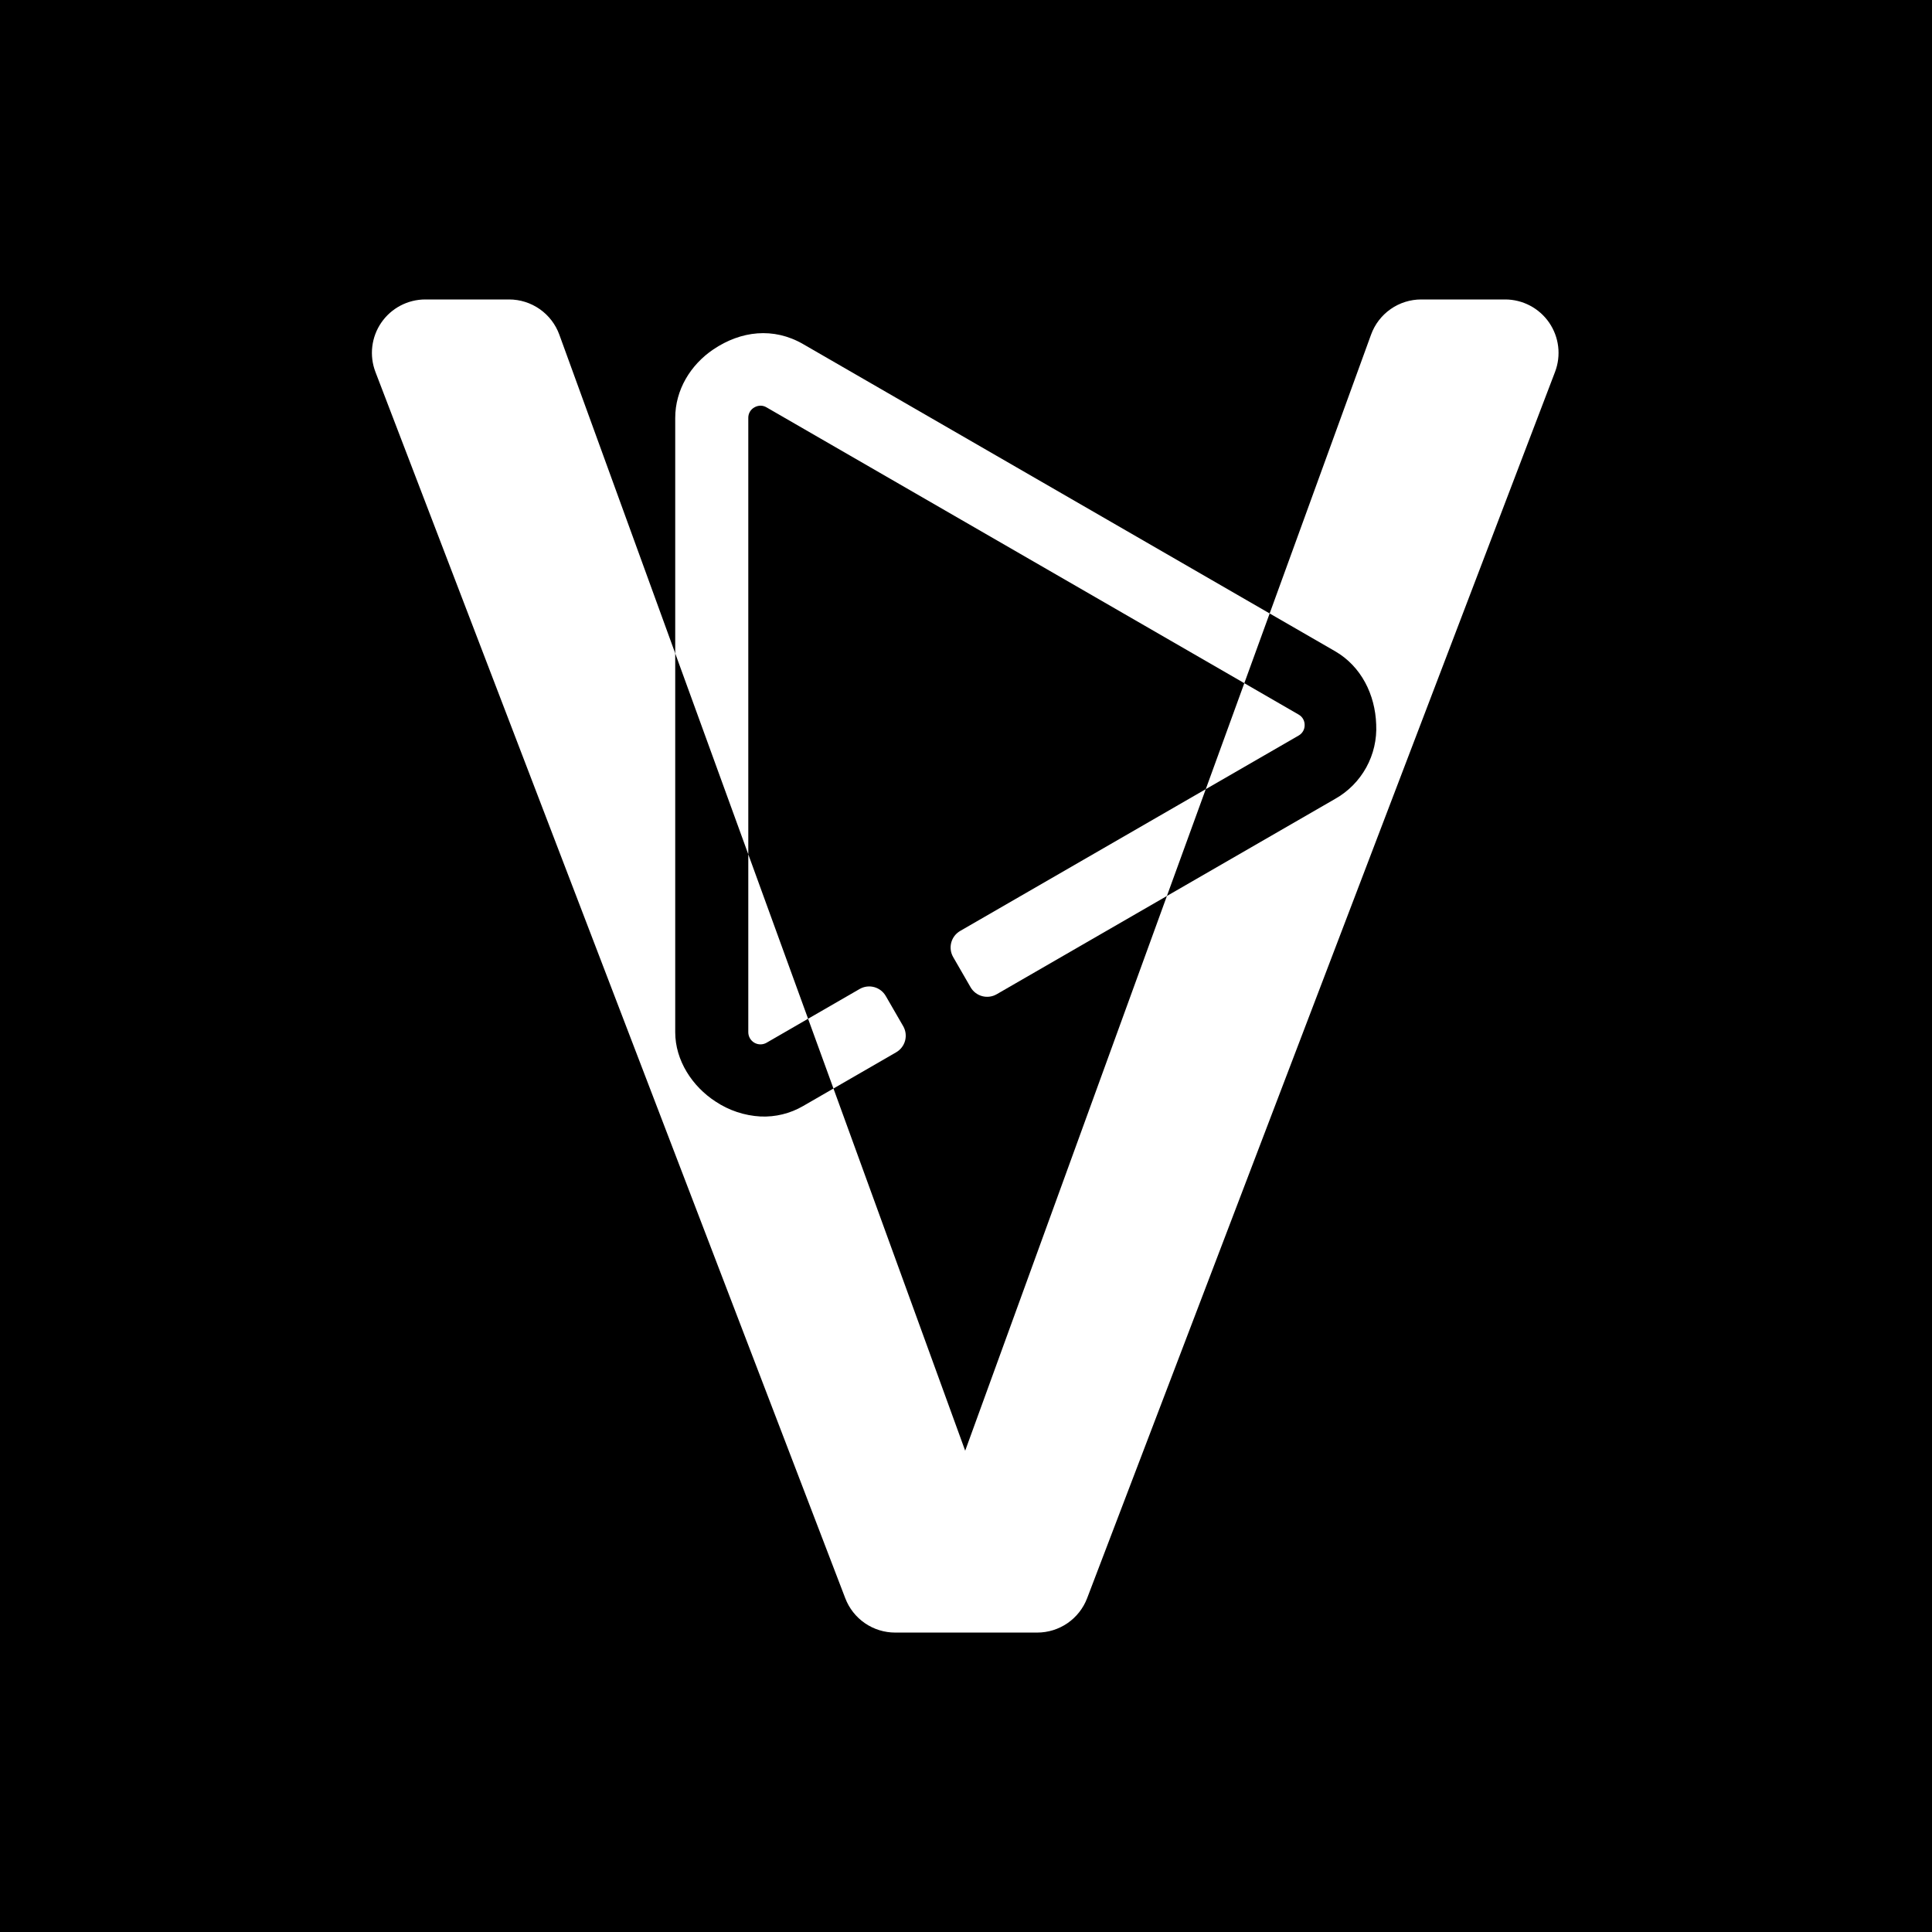 <svg width="1080" height="1080" viewBox="0 0 1080 1080" fill="none" xmlns="http://www.w3.org/2000/svg">
<rect width="1080" height="1080" fill="black"/>
<path d="M418.301 577.022C418.304 578.214 418.621 579.385 419.219 580.416C419.816 581.448 420.675 582.304 421.708 582.9C422.74 583.495 423.912 583.809 425.104 583.81C426.296 583.811 427.468 583.499 428.501 582.905L451.723 569.487L418.301 477.568V577.022Z" fill="white"/>
<path d="M725.892 411.207C726.945 410.628 727.82 409.772 728.423 408.731C729.025 407.69 729.33 406.505 729.307 405.302C729.31 404.324 729.108 403.355 728.712 402.46C728.127 401.167 727.138 400.1 725.892 399.42L695.576 381.904L674.028 441.149L725.892 411.207Z" fill="white"/>
<path d="M841.385 167.4H794.479C788.351 167.396 782.37 169.28 777.352 172.797C772.333 176.313 768.52 181.291 766.432 187.053L709.744 342.93C732.04 355.797 746.317 364.038 746.317 364.038C760.968 372.498 768.724 388.339 769.297 404.908C769.724 413.307 767.8 421.658 763.74 429.022C759.681 436.387 753.647 442.472 746.317 446.594L652.306 500.857L539.545 810.96L465.913 608.484L448.926 618.288C441.72 622.477 433.459 624.504 425.132 624.127C416.164 623.635 407.492 620.752 400.015 615.776C386.994 607.36 377.454 592.797 377.454 577.022V365.227L312.658 187.053C310.559 181.294 306.74 176.32 301.719 172.805C296.698 169.289 290.718 167.403 284.589 167.4H237.748C232.906 167.402 228.138 168.581 223.853 170.835C219.569 173.09 215.897 176.353 213.154 180.342C210.411 184.332 208.679 188.929 208.109 193.736C207.538 198.544 208.145 203.419 209.877 207.94L472.523 893.449C474.682 899.089 478.503 903.942 483.479 907.365C488.456 910.787 494.354 912.619 500.393 912.617H579.819C585.868 912.617 591.774 910.781 596.755 907.35C601.736 903.919 605.557 899.056 607.712 893.405L869.278 207.896C871.001 203.375 871.6 198.504 871.023 193.701C870.446 188.898 868.711 184.307 865.967 180.322C863.223 176.338 859.552 173.081 855.27 170.83C850.988 168.579 846.223 167.402 841.385 167.4Z" fill="white"/>
<path d="M536.746 520.399C534.29 521.816 532.497 524.151 531.761 526.89C531.026 529.629 531.408 532.548 532.824 535.006L542.562 551.882C543.982 554.336 546.319 556.125 549.058 556.856C551.797 557.588 554.715 557.201 557.169 555.782L652.304 500.856L674.027 441.148L536.746 520.399Z" fill="white"/>
<path d="M504.887 573.631L495.148 556.776C493.73 554.32 491.395 552.527 488.656 551.792C485.917 551.056 482.998 551.439 480.541 552.854L451.723 569.489L465.911 608.486L500.964 588.238C503.422 586.821 505.215 584.486 505.951 581.747C506.686 579.007 506.304 576.088 504.887 573.631Z" fill="white"/>
<path d="M418.301 233.627C418.275 232.425 418.58 231.238 419.182 230.197C419.785 229.156 420.661 228.3 421.717 227.723C422.755 227.12 423.931 226.793 425.132 226.775C426.32 226.782 427.485 227.11 428.503 227.723L695.577 381.904L709.744 342.929C630.273 297.036 448.926 192.339 448.926 192.339C432.402 182.8 414.182 184.915 398.737 195.337C385.959 203.973 377.454 218.008 377.454 233.628V365.226L418.301 477.568V233.627Z" fill="white"/>
</svg>
